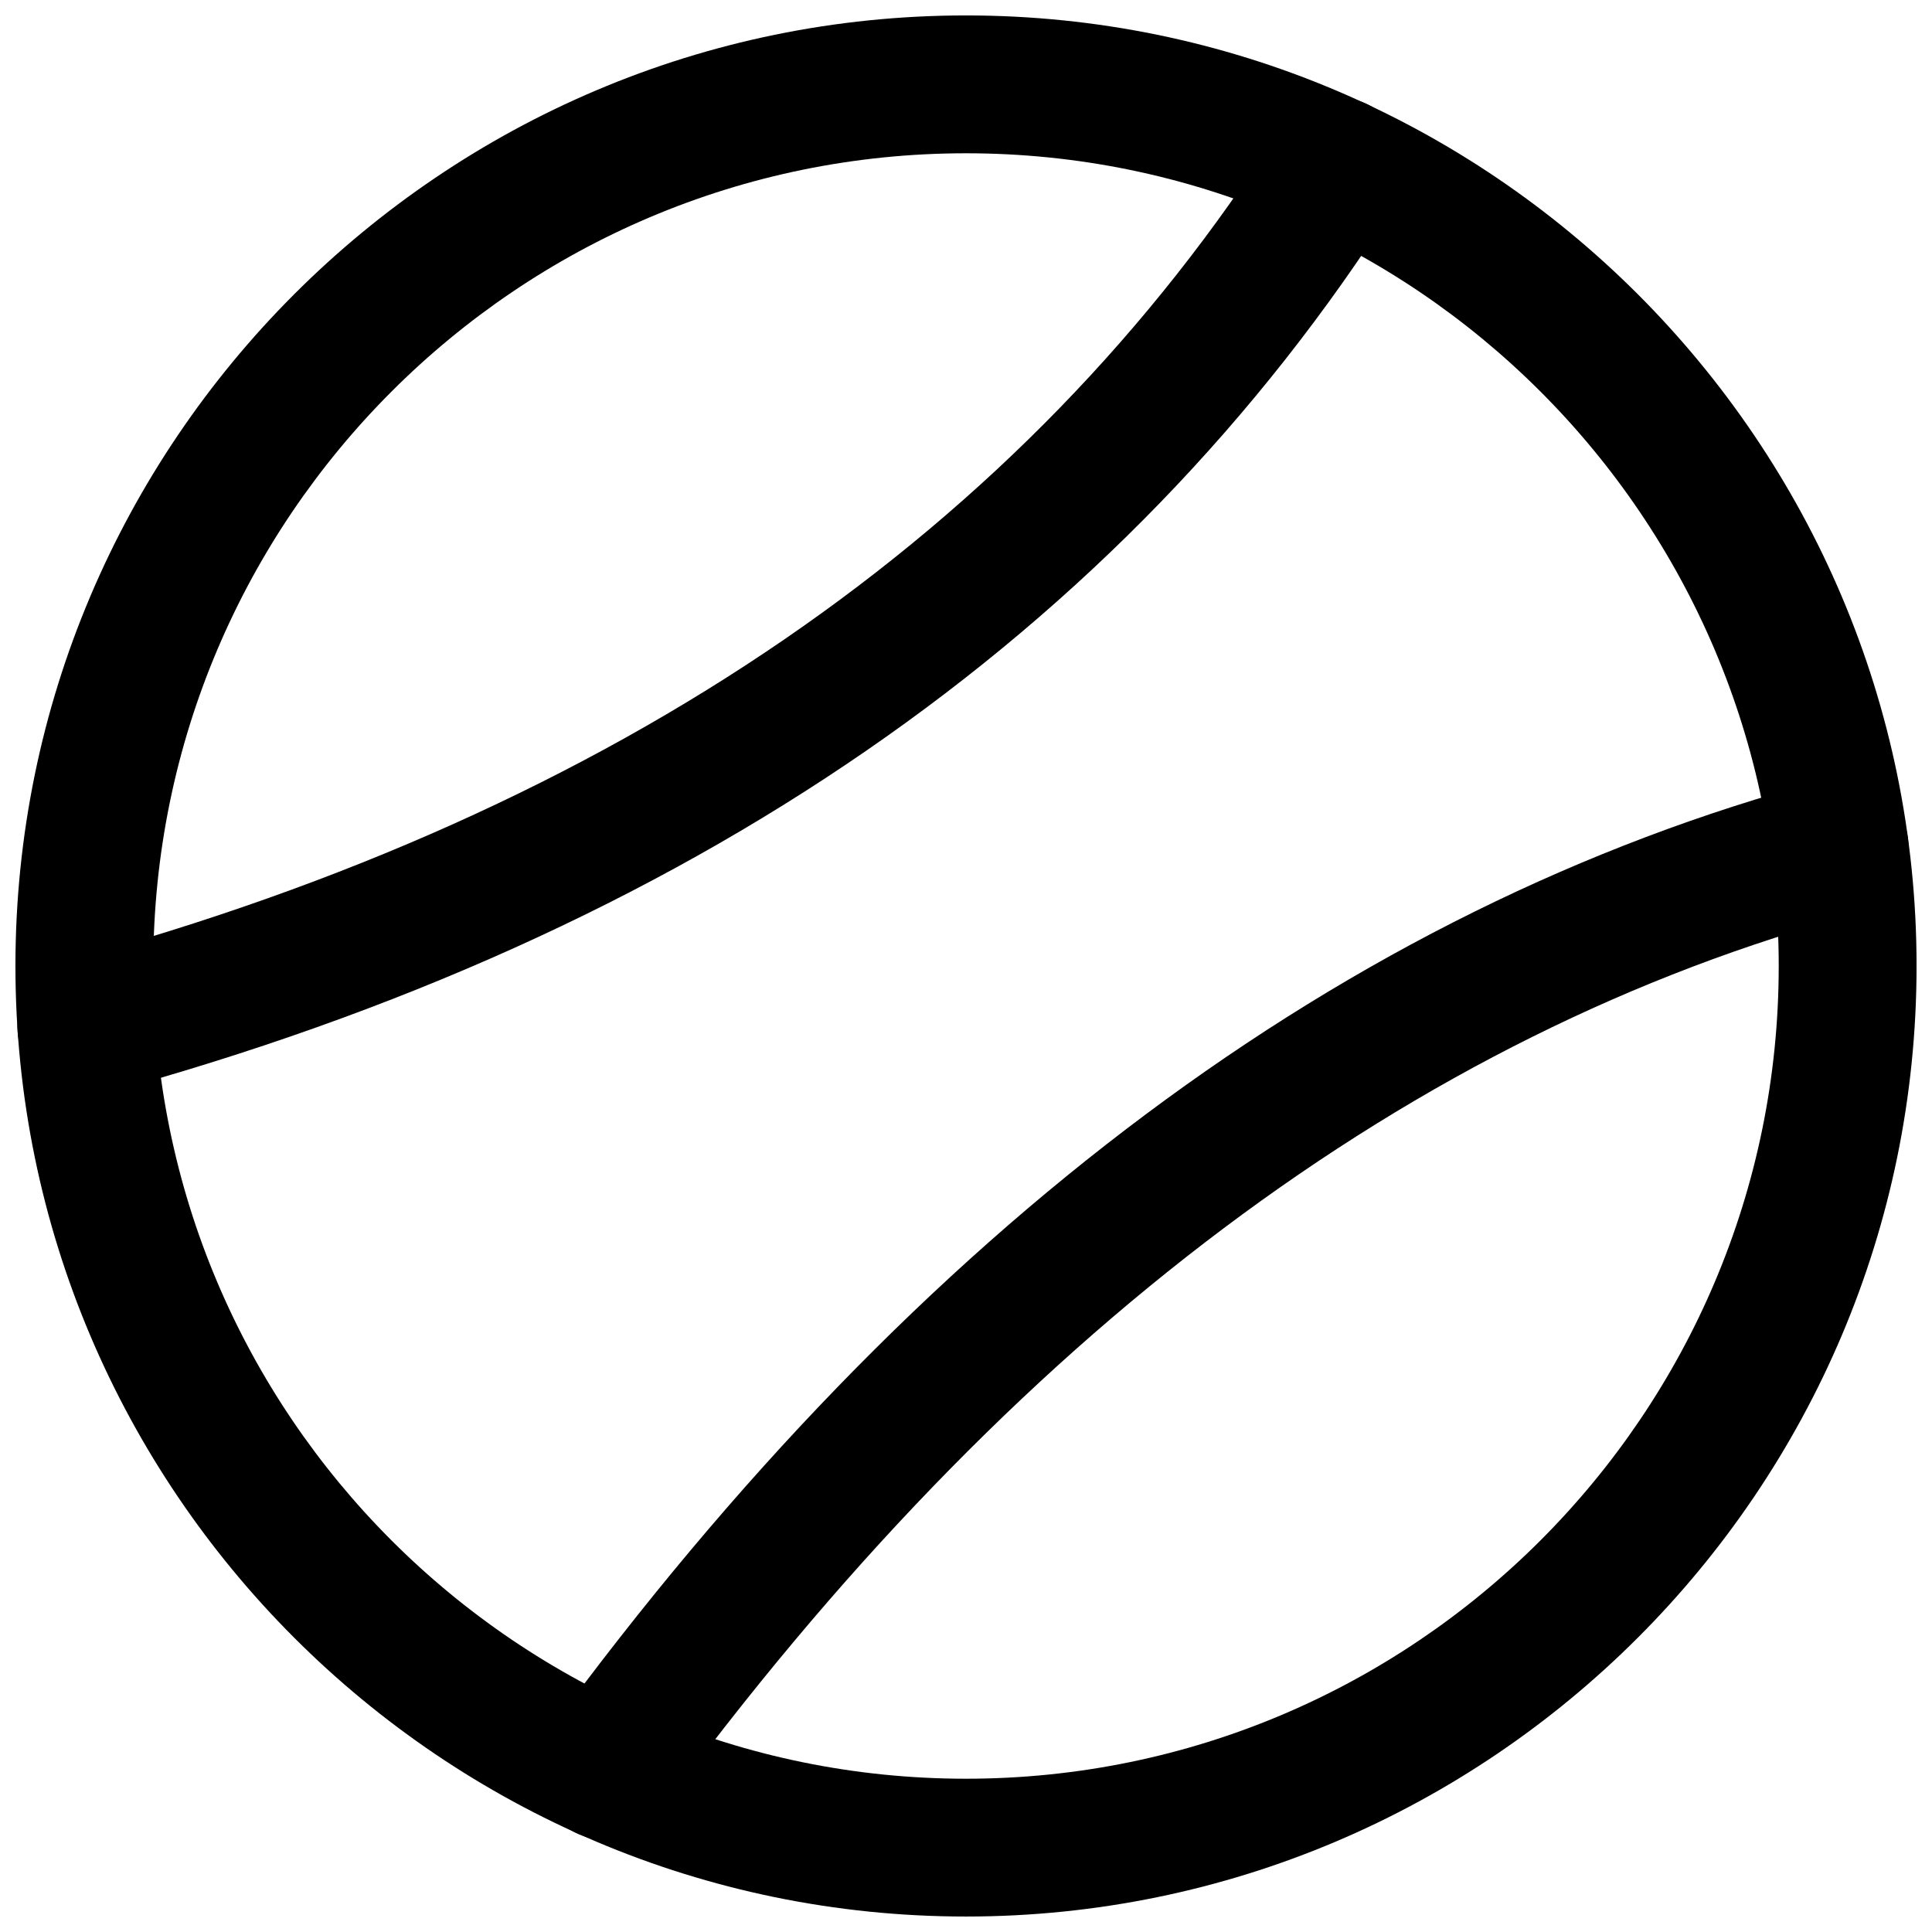 <?xml version="1.0" encoding="UTF-8"?>
<!-- Uploaded to: ICON Repo, www.svgrepo.com, Generator: ICON Repo Mixer Tools -->
<svg width="800px" height="800px" version="1.1" viewBox="144 144 512 512" xmlns="http://www.w3.org/2000/svg">
 <defs>
  <clipPath id="b">
   <path d="m148.09 148.09h503.81v503.81h-503.81z"/>
  </clipPath>
  <clipPath id="a">
   <path d="m148.09 169h368.91v266h-368.91z"/>
  </clipPath>
 </defs>
 <g clip-path="url(#b)">
  <path d="m400 651.9c-138.86 0-251.91-113.04-251.91-251.9 0-138.86 113.04-251.91 251.91-251.91s251.91 113.04 251.91 251.91c-0.004 138.86-113.05 251.9-251.91 251.9zm0-467.28c-118.79 0-215.38 96.59-215.38 215.38s96.59 215.38 215.38 215.38 215.38-96.59 215.38-215.38-96.59-215.38-215.38-215.38z"/>
 </g>
 <g clip-path="url(#a)">
  <path d="m166.91 434.48c-8.031 0-15.352-5.352-17.633-13.461-2.676-9.762 3.07-19.758 12.832-22.434 145.48-39.754 253.48-113.83 320.94-220.26 5.434-8.5 16.688-11.02 25.191-5.668 8.5 5.434 11.02 16.688 5.668 25.191-72.5 114.46-187.67 193.8-342.2 236-1.574 0.473-3.231 0.629-4.805 0.629z"/>
 </g>
 <path d="m304.43 631.52c-3.777 0-7.559-1.18-10.785-3.543-8.109-5.984-9.918-17.398-3.938-25.504 97.691-133.27 211.05-217.9 337.08-251.67 9.762-2.598 19.758 3.148 22.355 12.91 2.598 9.762-3.148 19.758-12.91 22.355-117.77 31.57-224.43 111.63-317.09 237.97-3.621 4.883-9.133 7.481-14.719 7.481z"/>
</svg>